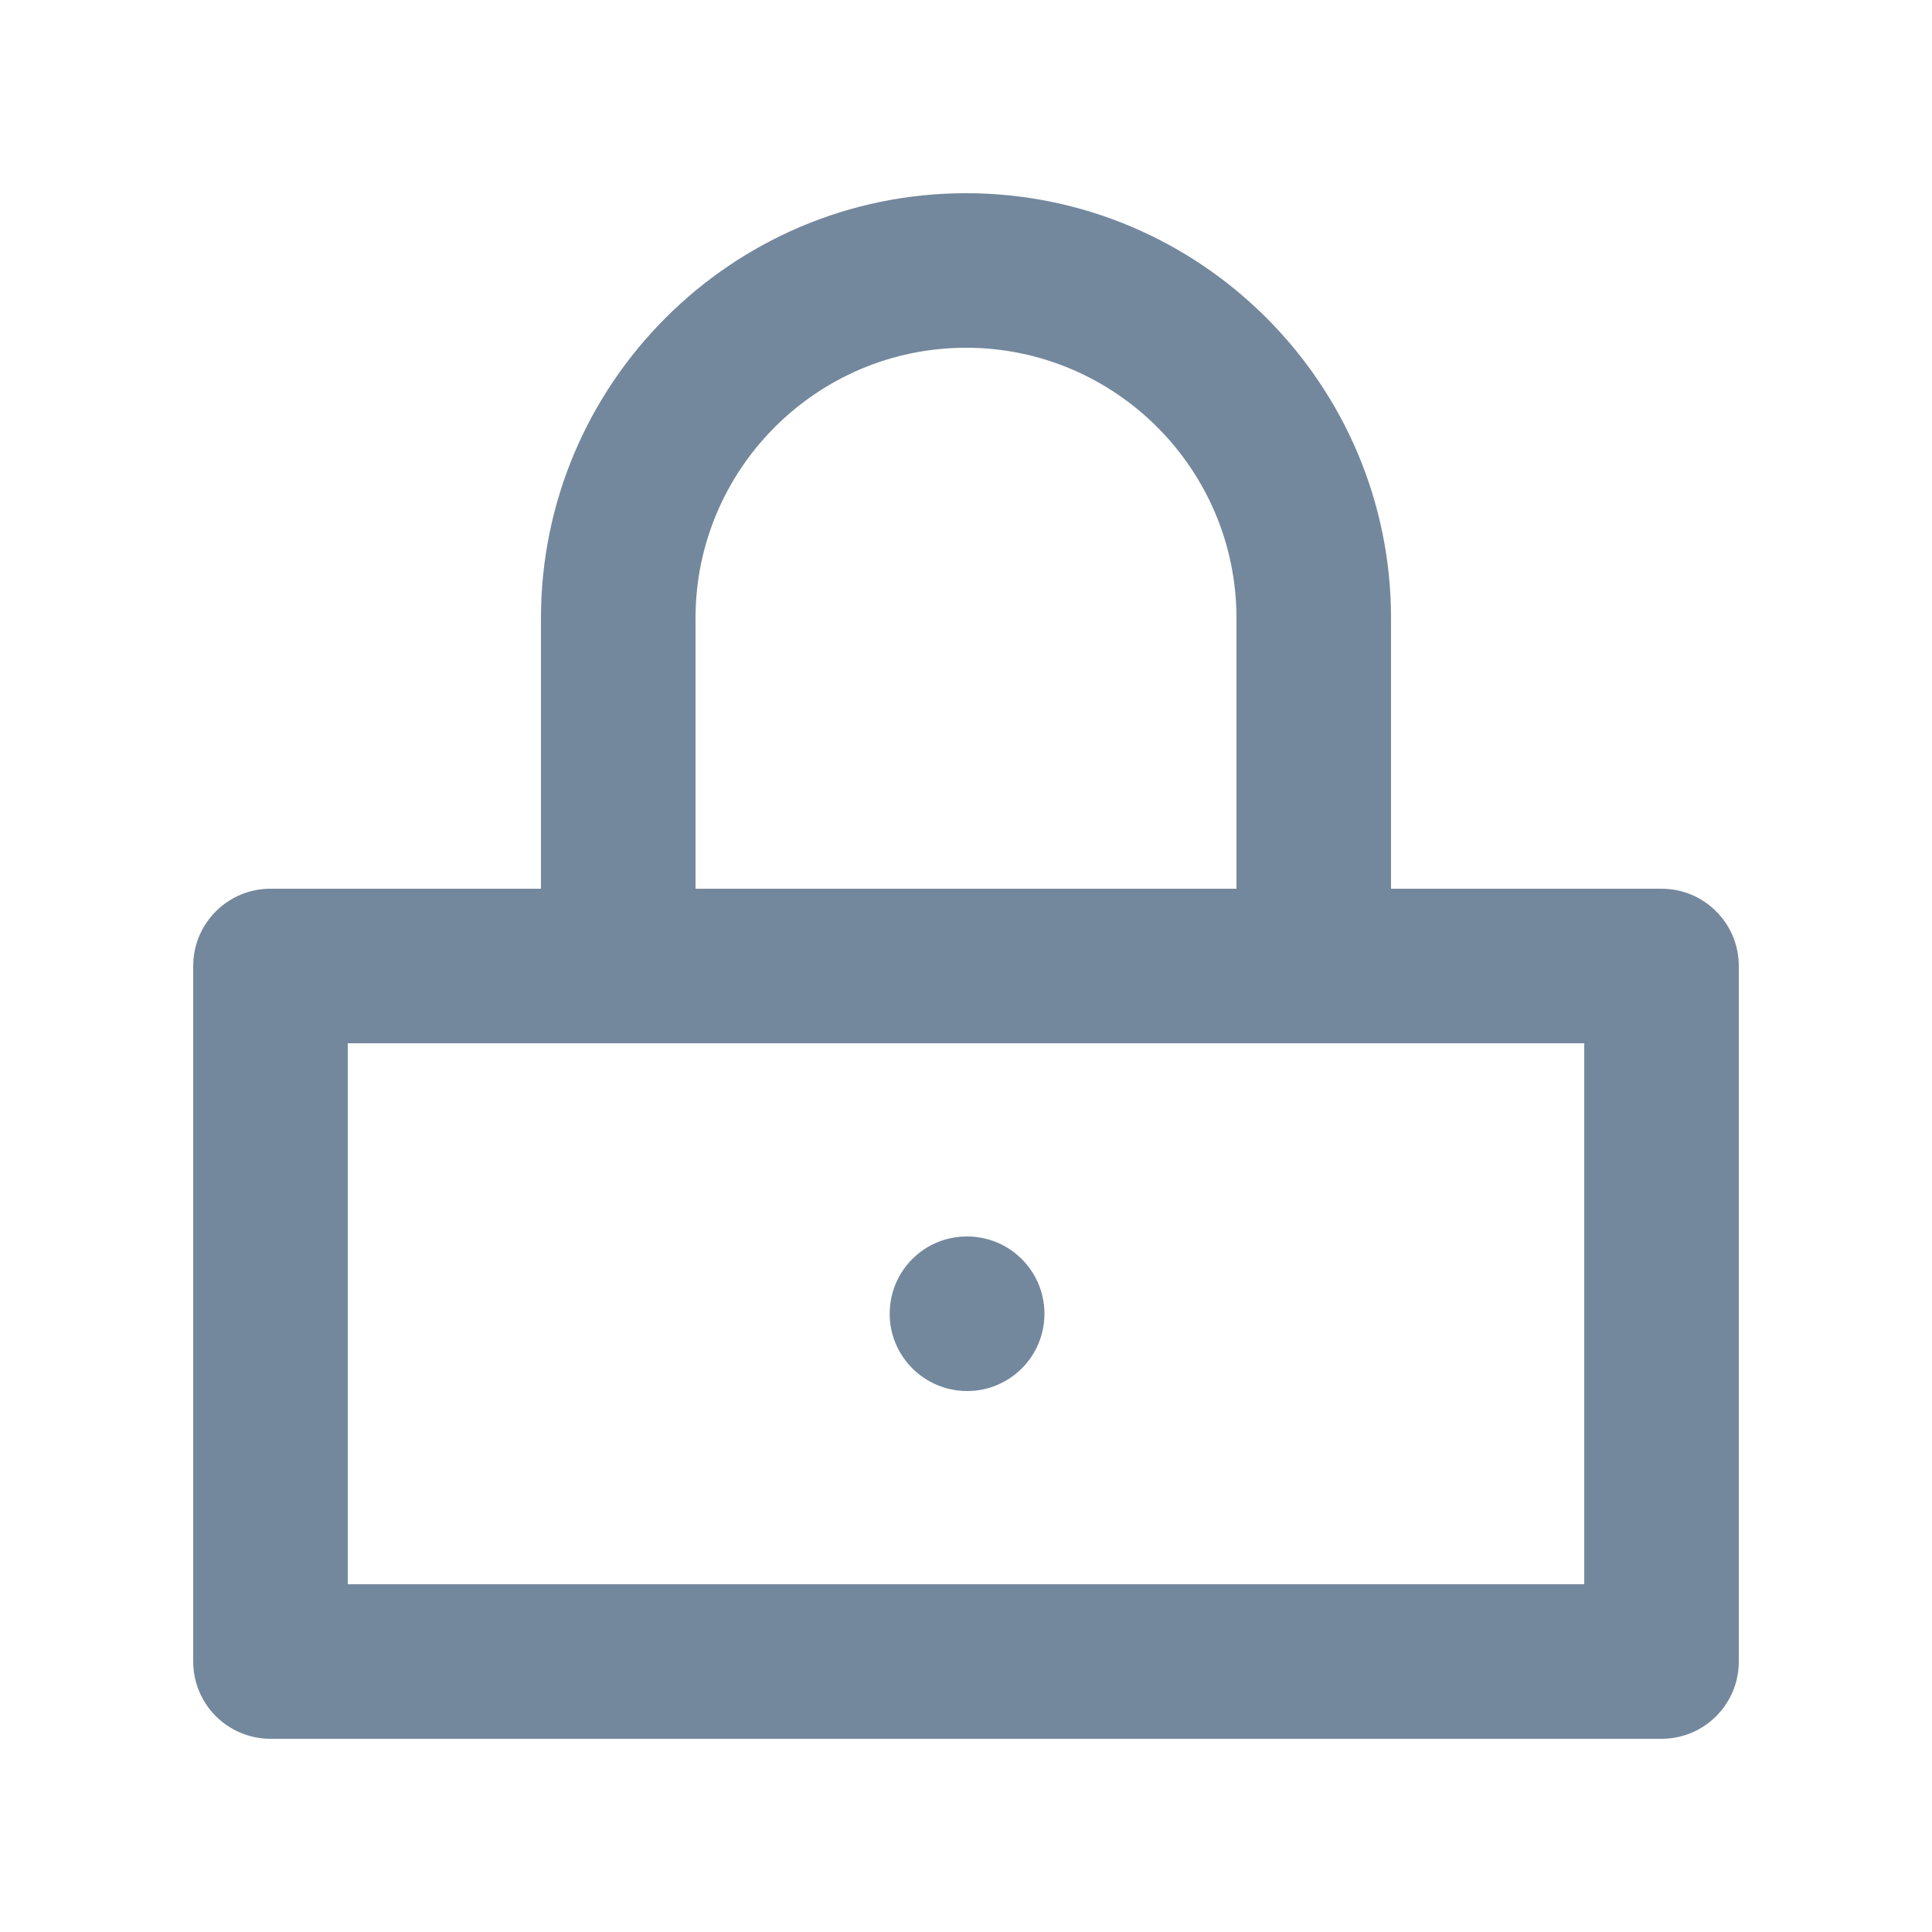 <?xml version="1.0" encoding="UTF-8"?>
<svg width="20px" height="20px" viewBox="0 0 20 20" version="1.1" xmlns="http://www.w3.org/2000/svg" xmlns:xlink="http://www.w3.org/1999/xlink">
    <title>Icon/service/saml</title>
    <defs>
        <path d="M17.2,9.2 L14.4,9.2 L14.4,6.4 C14.4,3.974 12.426,2 10,2 C7.574,2 5.6,3.974 5.6,6.4 L5.6,9.2 L2.8,9.2 C2.358,9.2 2,9.558 2,10 L2,17.2 C2,17.642 2.358,18 2.8,18 L17.2,18 C17.642,18 18,17.642 18,17.2 L18,10 C18,9.558 17.642,9.2 17.2,9.2 Z M7.2,6.4 C7.2,4.856 8.456,3.6 10,3.6 C11.544,3.6 12.8,4.856 12.8,6.4 L12.8,9.2 L7.2,9.2 L7.2,6.4 Z M16.4,10.8 L16.4,16.4 L3.6,16.4 L3.6,10.8 L16.4,10.8 Z M10.012,12.8 L10.008,12.8 C9.566,12.8 9.21,13.158 9.21,13.6 C9.21,14.042 9.57,14.4 10.012,14.4 C10.454,14.4 10.812,14.042 10.812,13.6 C10.812,13.158 10.454,12.8 10.012,12.8 Z" id="path-1"></path>
    </defs>
    <g id="Icon/service/saml" stroke="none" stroke-width="1" fill="none" fill-rule="evenodd">
        <mask id="mask-2" fill="white">
            <use xlink:href="#path-1"></use>
        </mask>
        <use id="Shape" fill="#74889D" xlink:href="#path-1"></use>
    </g>
</svg>